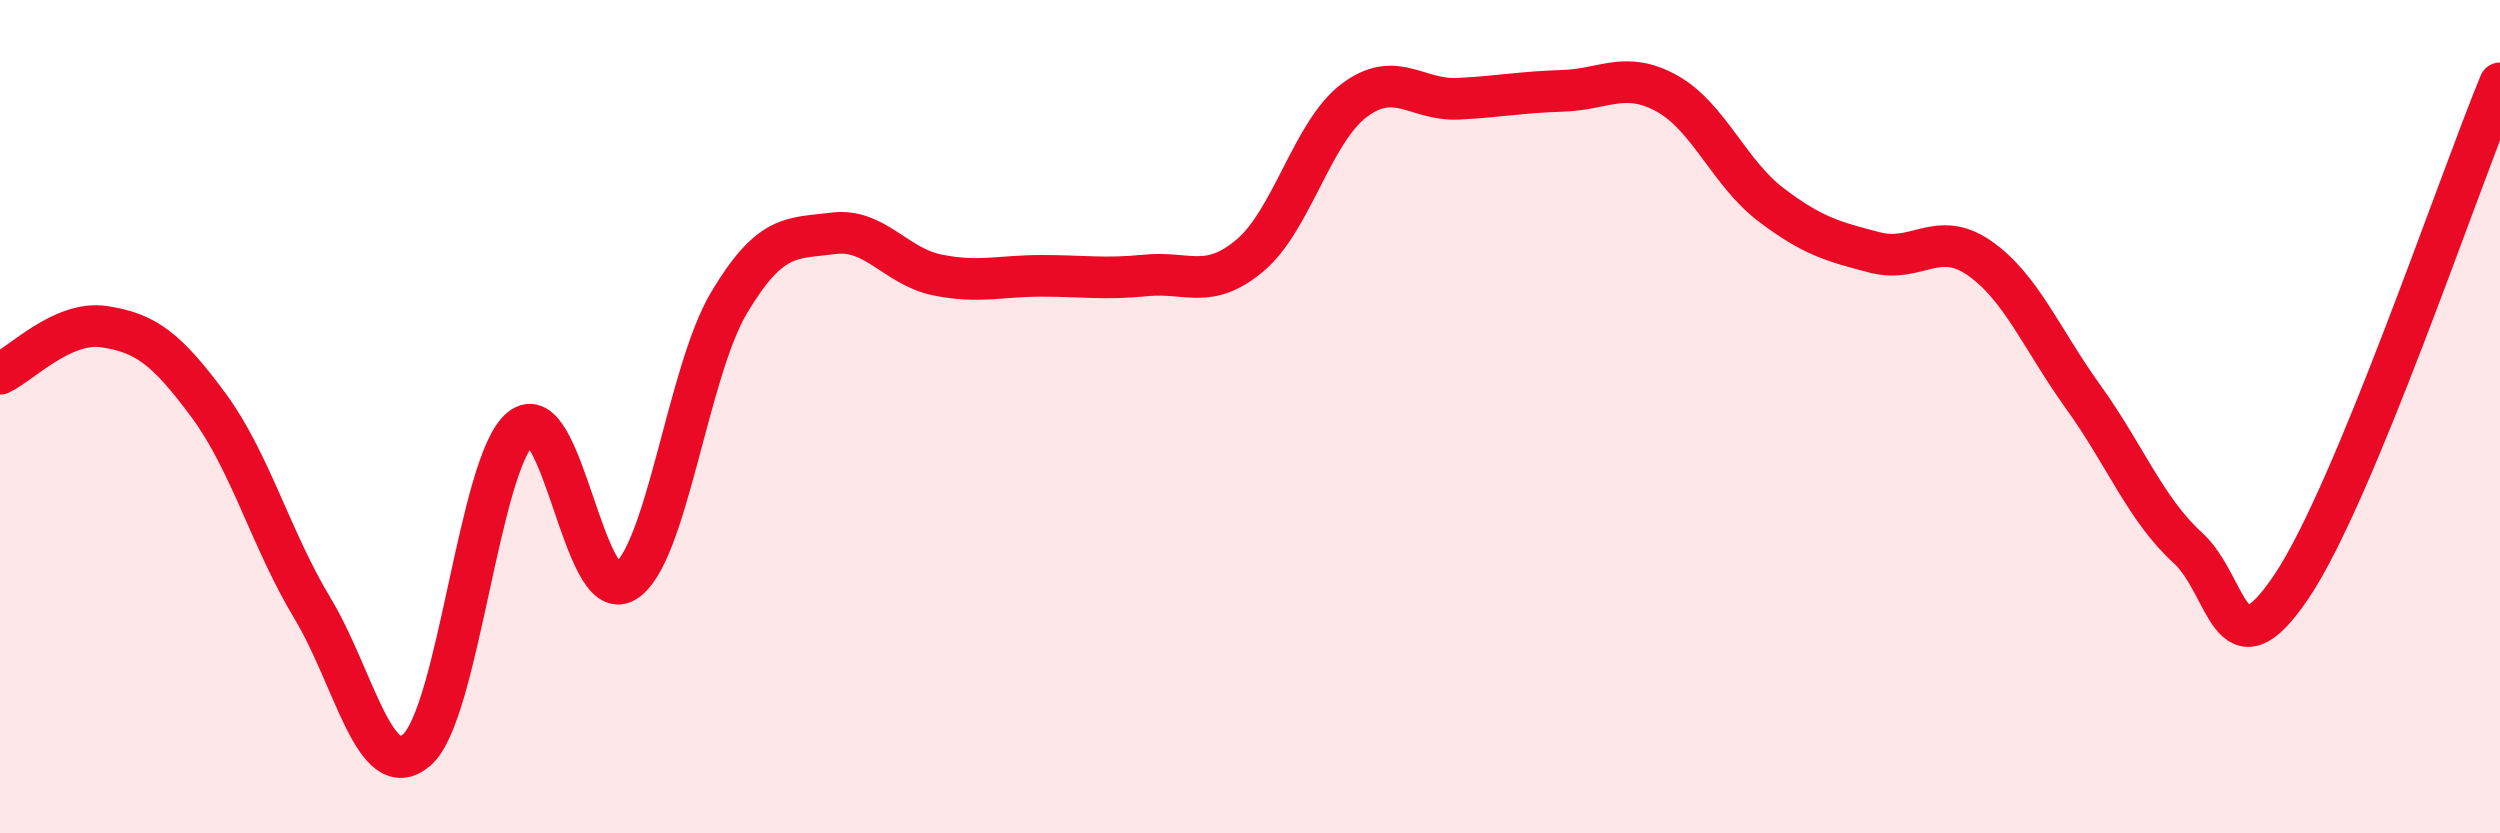 
    <svg width="60" height="20" viewBox="0 0 60 20" xmlns="http://www.w3.org/2000/svg">
      <path
        d="M 0,8.97 C 0.5,8.74 1.5,7.69 2.5,7.84 C 3.5,7.99 4,8.37 5,9.72 C 6,11.07 6.5,12.94 7.5,14.6 C 8.5,16.26 9,18.86 10,18 C 11,17.14 11.5,11.09 12.5,10.28 C 13.5,9.47 14,14.56 15,13.96 C 16,13.36 16.5,8.93 17.5,7.26 C 18.5,5.59 19,5.73 20,5.6 C 21,5.47 21.5,6.4 22.5,6.6 C 23.5,6.8 24,6.62 25,6.62 C 26,6.62 26.5,6.71 27.5,6.61 C 28.5,6.51 29,6.97 30,6.13 C 31,5.29 31.5,3.16 32.5,2.41 C 33.5,1.66 34,2.42 35,2.37 C 36,2.32 36.5,2.21 37.5,2.18 C 38.5,2.15 39,1.69 40,2.24 C 41,2.79 41.5,4.15 42.5,4.91 C 43.5,5.67 44,5.8 45,6.06 C 46,6.32 46.5,5.5 47.5,6.19 C 48.5,6.88 49,8.14 50,9.53 C 51,10.92 51.5,12.23 52.5,13.14 C 53.5,14.05 53.5,16.3 55,14.07 C 56.5,11.84 59,4.41 60,2L60 20L0 20Z"
        fill="#EB0A25"
        opacity="0.1"
        stroke-linecap="round"
        stroke-linejoin="round"
      />
      <path
        d="M 0,8.97 C 0.5,8.74 1.5,7.69 2.5,7.84 C 3.5,7.99 4,8.37 5,9.72 C 6,11.07 6.5,12.94 7.5,14.6 C 8.5,16.26 9,18.86 10,18 C 11,17.14 11.5,11.09 12.5,10.28 C 13.5,9.47 14,14.56 15,13.96 C 16,13.36 16.5,8.93 17.5,7.26 C 18.5,5.59 19,5.73 20,5.6 C 21,5.47 21.5,6.4 22.5,6.6 C 23.5,6.8 24,6.62 25,6.62 C 26,6.62 26.5,6.71 27.5,6.61 C 28.5,6.51 29,6.97 30,6.13 C 31,5.29 31.5,3.16 32.5,2.41 C 33.5,1.66 34,2.42 35,2.37 C 36,2.32 36.5,2.21 37.5,2.18 C 38.5,2.15 39,1.69 40,2.24 C 41,2.79 41.5,4.15 42.5,4.91 C 43.5,5.67 44,5.8 45,6.06 C 46,6.32 46.5,5.5 47.5,6.19 C 48.5,6.88 49,8.14 50,9.53 C 51,10.92 51.5,12.23 52.5,13.14 C 53.5,14.05 53.5,16.3 55,14.07 C 56.5,11.84 59,4.41 60,2"
        stroke="#EB0A25"
        stroke-width="1"
        fill="none"
        stroke-linecap="round"
        stroke-linejoin="round"
      />
    </svg>
  